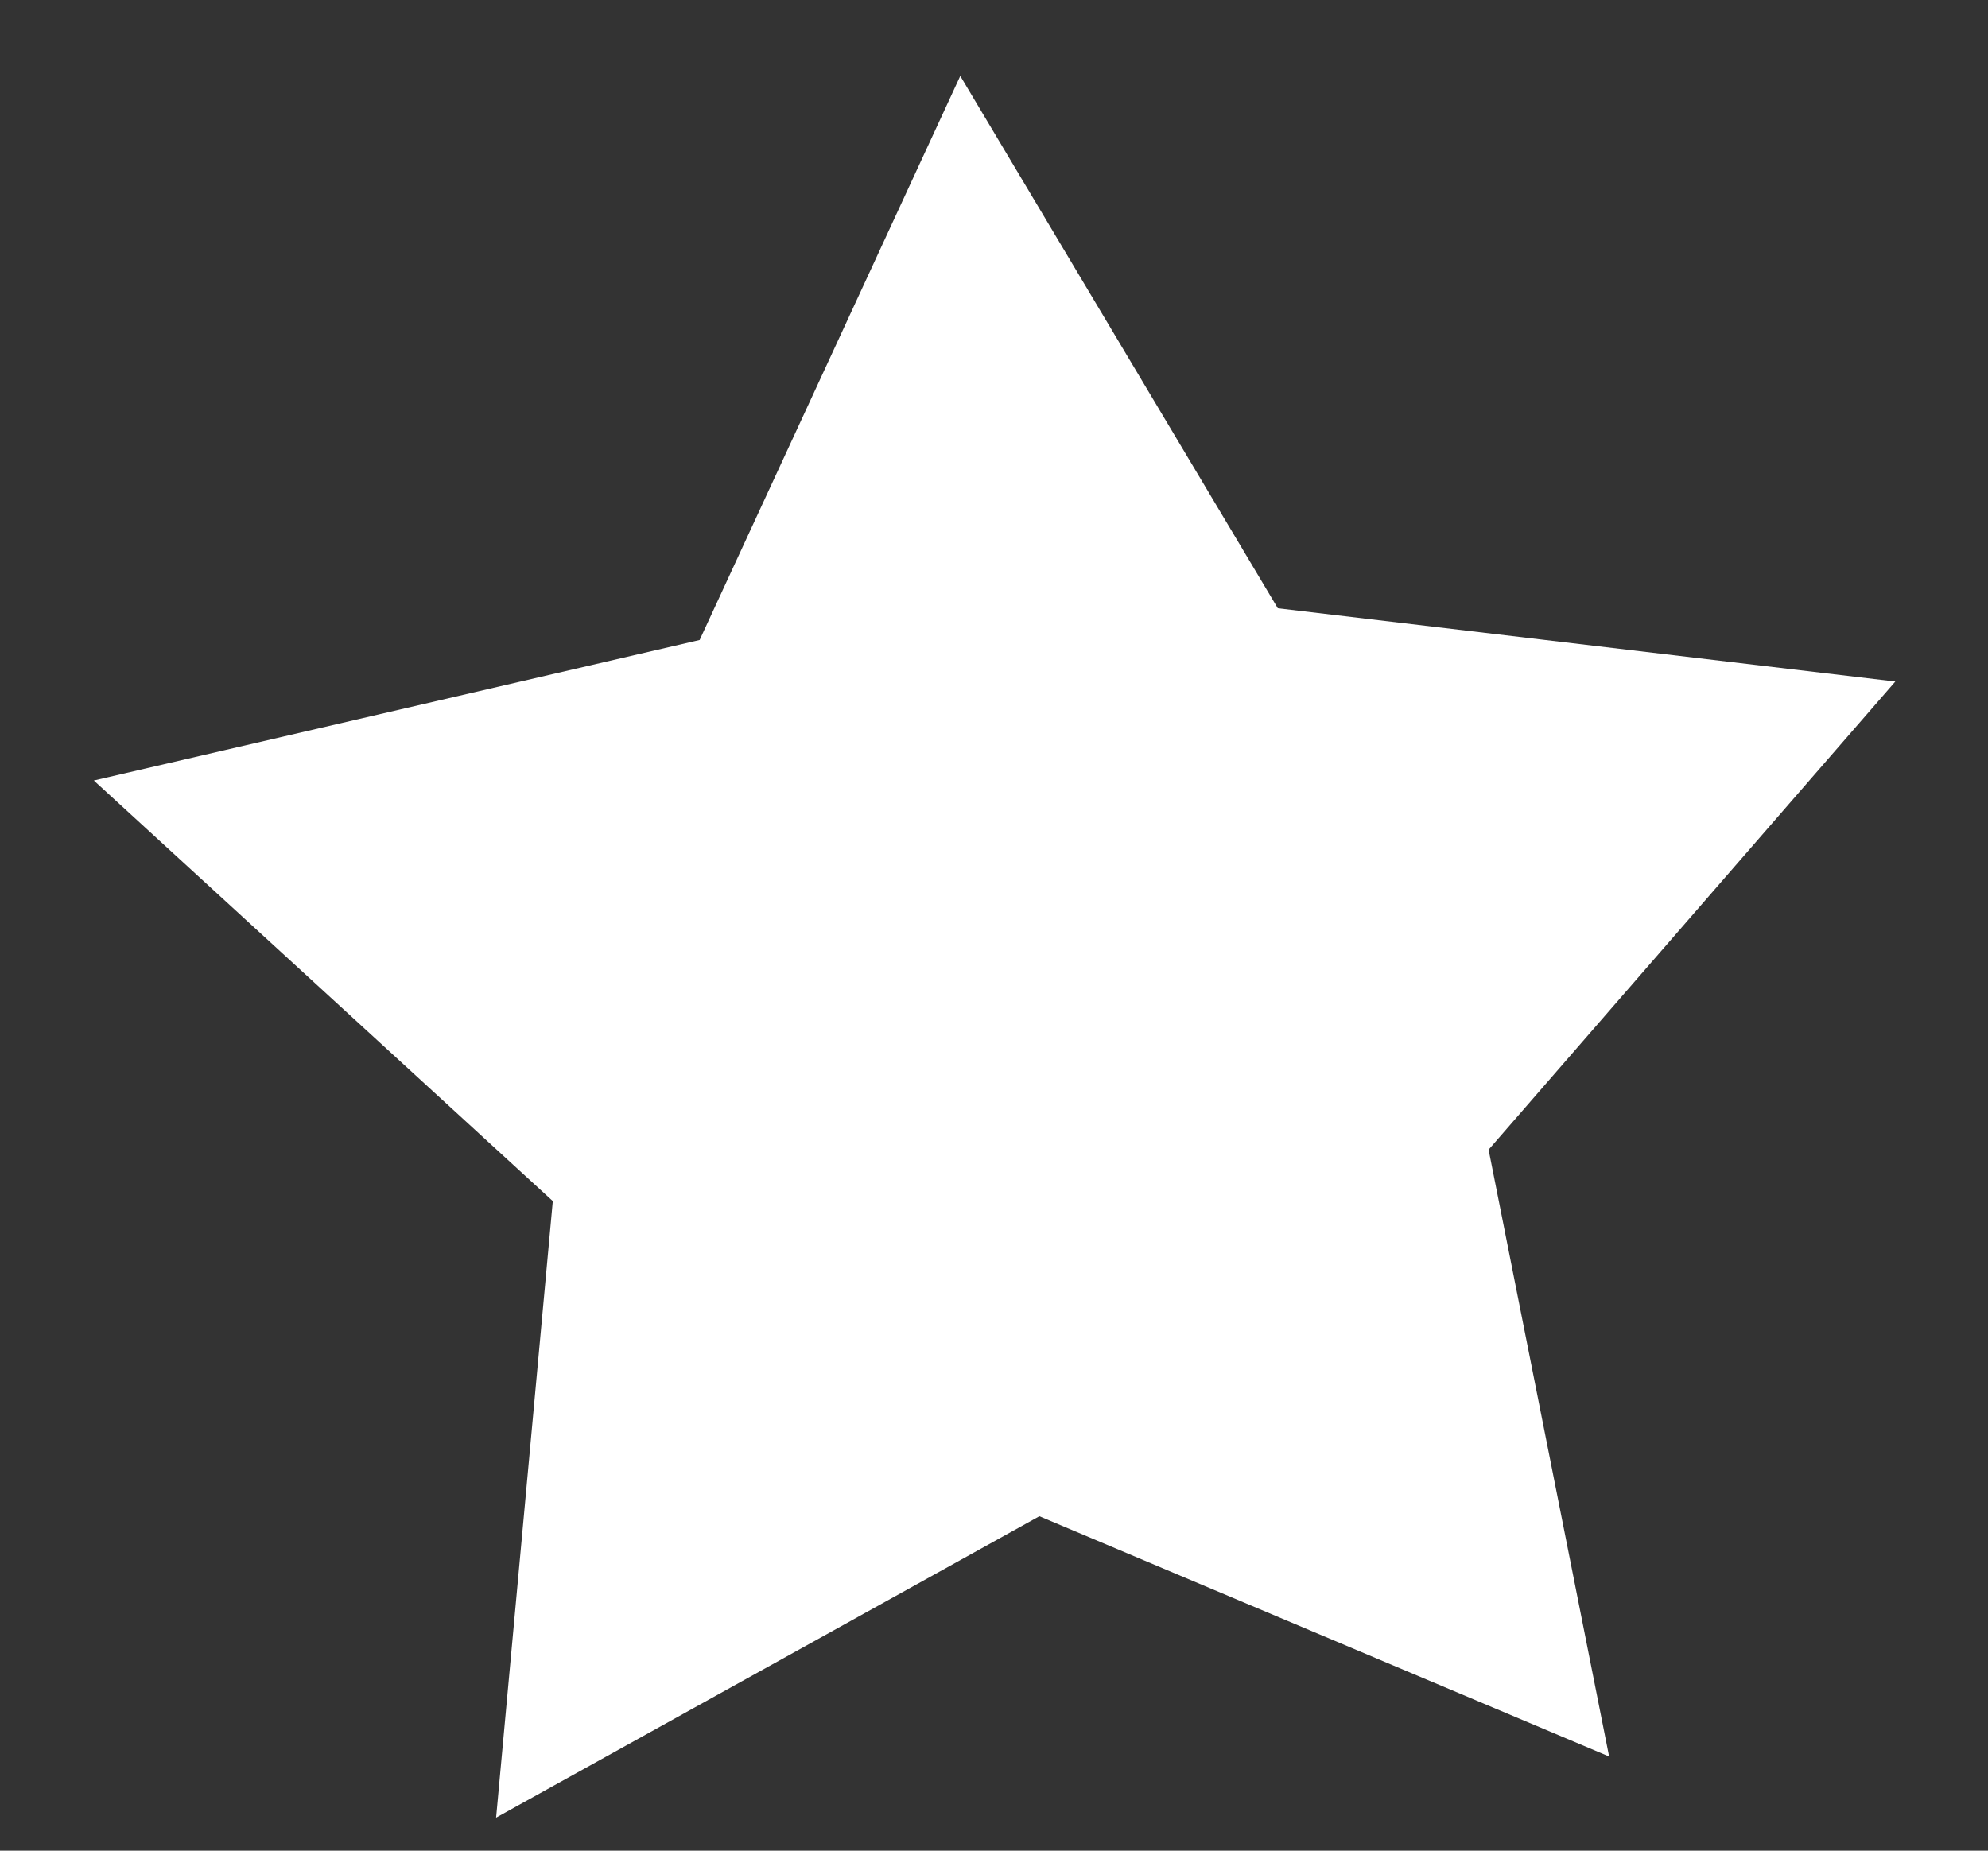 <svg width="29" height="27" viewBox="0 0 29 27" fill="none" xmlns="http://www.w3.org/2000/svg">
<rect x="0" y="0" width="29" height="27" fill="#333333" stroke="none"/>
<path d="M14.008 1.108L18.64 8.874L27.648 9.943L21.715 16.773L23.473 25.626L15.162 22.121L7.237 26.518L8.064 17.523L1.369 11.387L10.206 9.337L14.008 1.108Z" fill="#FFFFFF"/>
</svg>